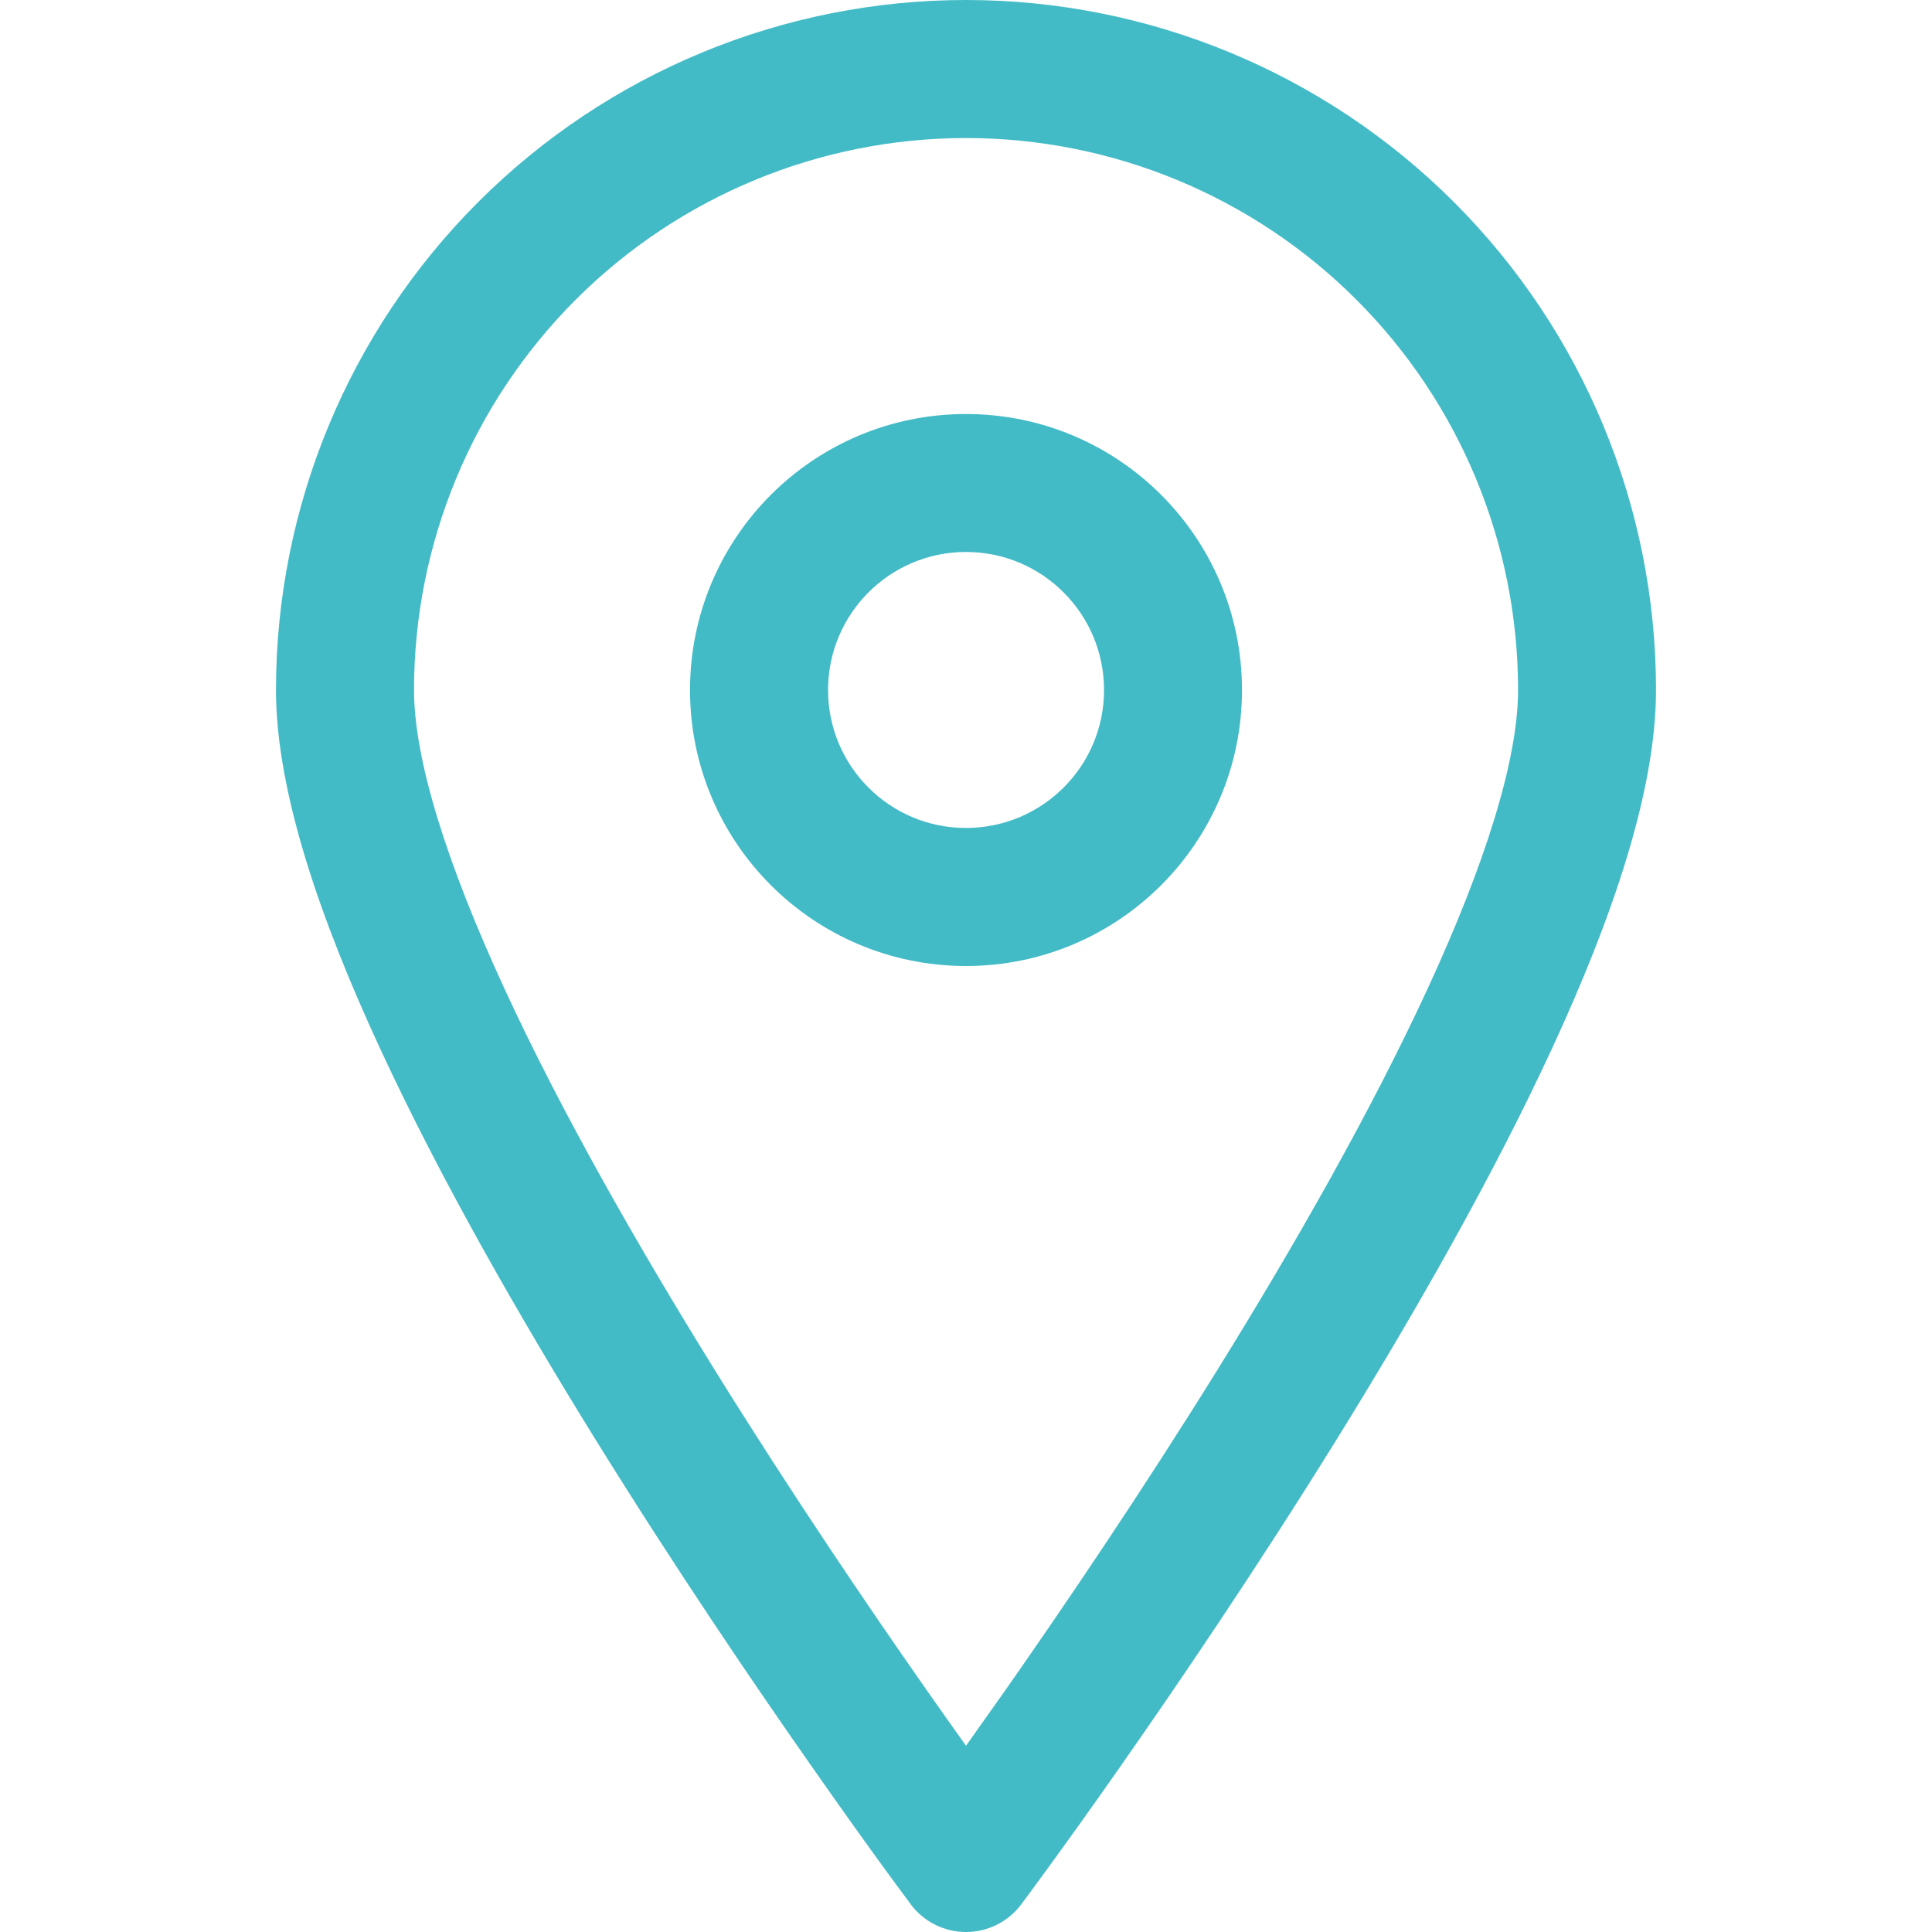 <svg width="20" height="20" viewBox="0 0 20 20" fill="none" xmlns="http://www.w3.org/2000/svg">
<g clip-path="url(#clip0_1254_2869)">
<path fill-rule="evenodd" clip-rule="evenodd" d="M10 1.429C8.485 1.429 7.031 2.031 5.96 3.102C4.888 4.174 4.286 5.627 4.286 7.143C4.286 7.865 4.627 8.946 5.225 10.241C5.81 11.509 6.597 12.888 7.393 14.172C8.188 15.453 8.983 16.625 9.581 17.479C9.735 17.699 9.876 17.898 10 18.072C10.124 17.898 10.265 17.699 10.42 17.479C11.017 16.625 11.813 15.453 12.608 14.172C13.404 12.888 14.19 11.509 14.776 10.241C15.374 8.946 15.715 7.865 15.715 7.143C15.715 5.627 15.113 4.174 14.041 3.102C12.969 2.031 11.516 1.429 10 1.429ZM10 19.286C9.429 19.714 9.428 19.714 9.428 19.714L9.428 19.713L9.423 19.707L9.409 19.687C9.396 19.67 9.378 19.645 9.354 19.613C9.305 19.548 9.235 19.452 9.146 19.33C8.968 19.085 8.715 18.733 8.411 18.298C7.803 17.431 6.992 16.235 6.179 14.925C5.368 13.617 4.548 12.183 3.928 10.84C3.32 9.525 2.857 8.199 2.857 7.143C2.857 5.248 3.61 3.432 4.95 2.092C6.289 0.753 8.106 0 10 0C11.895 0 13.711 0.753 15.051 2.092C16.391 3.432 17.143 5.248 17.143 7.143C17.143 8.199 16.68 9.525 16.073 10.84C15.453 12.183 14.633 13.617 13.822 14.925C13.009 16.235 12.197 17.431 11.59 18.298C11.286 18.733 11.032 19.085 10.854 19.33C10.765 19.452 10.695 19.548 10.647 19.613C10.623 19.645 10.604 19.67 10.592 19.687L10.577 19.707L10.572 19.714C10.572 19.714 10.572 19.714 10 19.286ZM10 19.286L10.572 19.714C10.437 19.894 10.225 20 10 20C9.775 20 9.563 19.894 9.428 19.714L10 19.286ZM10 5.714C9.211 5.714 8.572 6.354 8.572 7.143C8.572 7.932 9.211 8.571 10 8.571C10.789 8.571 11.429 7.932 11.429 7.143C11.429 6.354 10.789 5.714 10 5.714ZM7.143 7.143C7.143 5.565 8.422 4.286 10 4.286C11.578 4.286 12.857 5.565 12.857 7.143C12.857 8.721 11.578 10 10 10C8.422 10 7.143 8.721 7.143 7.143Z" fill="#42BBC6"/>
</g>
<defs>
<clipPath id="clip0_1254_2869">
<rect width="20" height="20" fill="white"/>
</clipPath>
</defs>
</svg>
